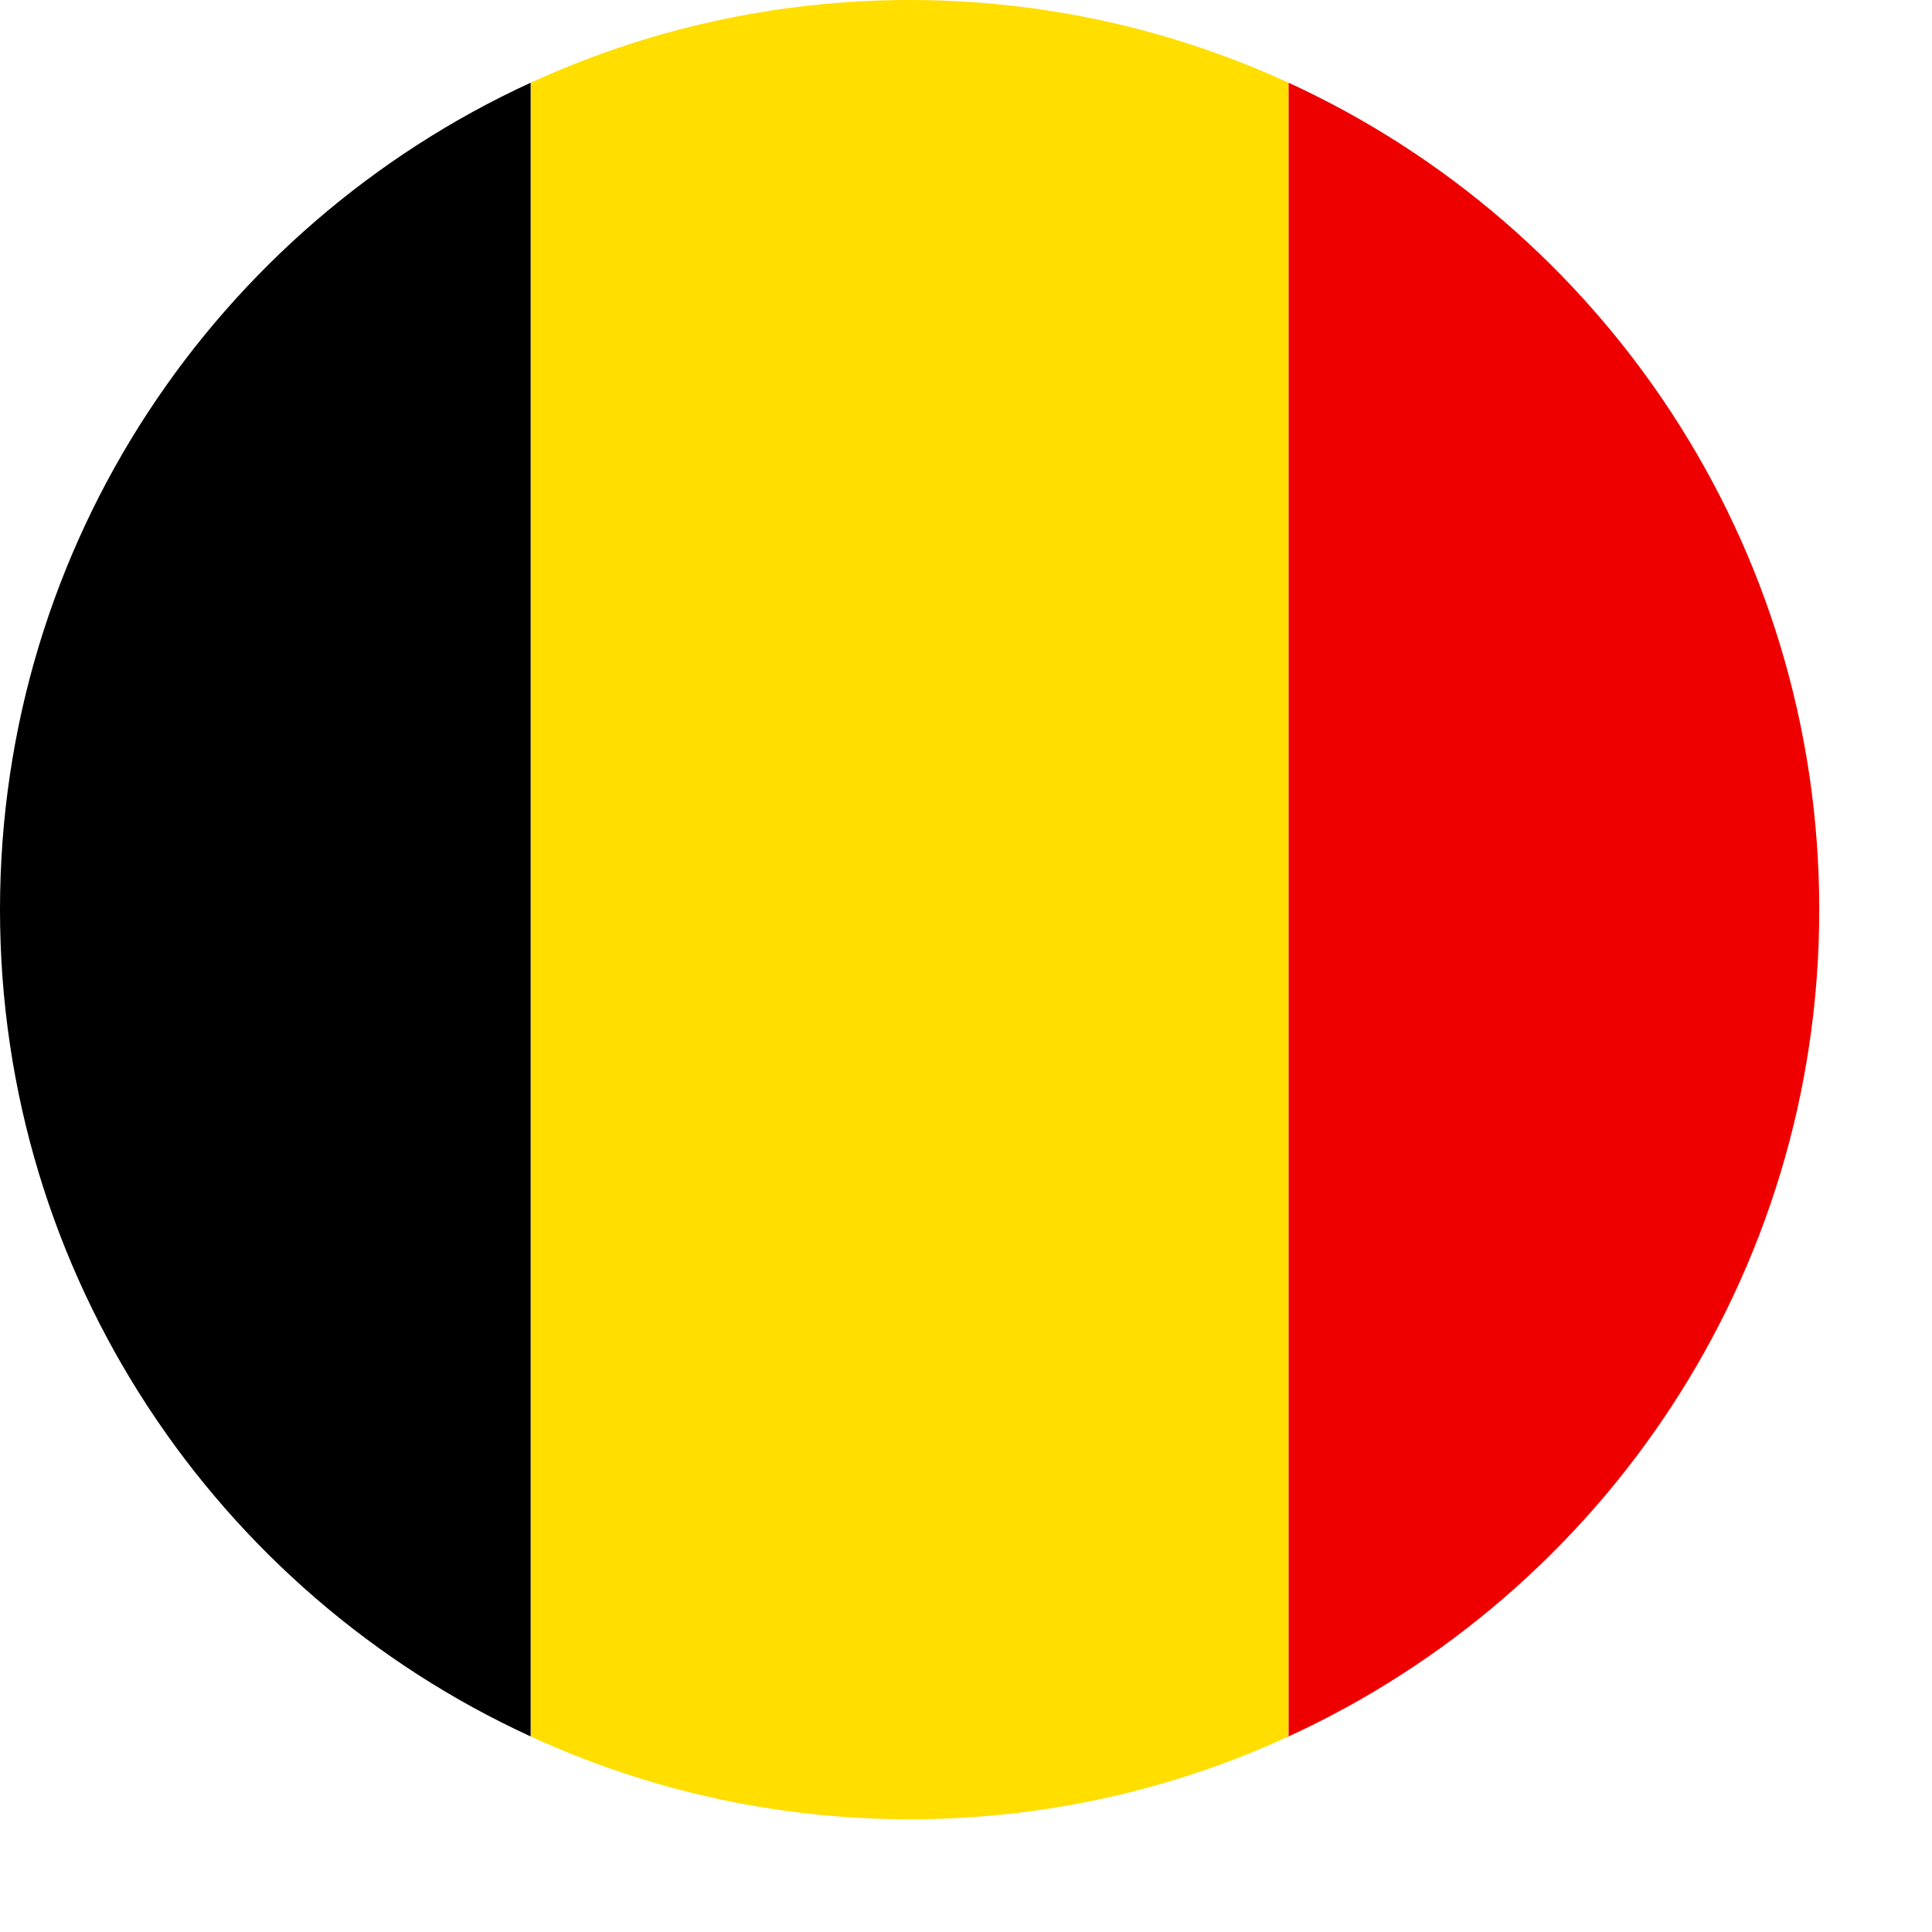 <svg width="17" height="17" viewBox="0 0 17 17" fill="none" xmlns="http://www.w3.org/2000/svg">
<path fill-rule="evenodd" clip-rule="evenodd" d="M8.004 0C6.813 0 5.684 0.262 4.669 0.728V15.279C5.684 15.746 6.813 16.008 8.004 16.008C9.194 16.008 10.324 15.746 11.339 15.279V0.728C10.324 0.262 9.194 0 8.004 0" fill="#FFDE00"/>
<path fill-rule="evenodd" clip-rule="evenodd" d="M16.008 8.004C16.008 4.774 14.093 1.993 11.339 0.728V15.279C14.093 14.015 16.008 11.233 16.008 8.004" fill="#EE0000"/>
<path fill-rule="evenodd" clip-rule="evenodd" d="M0 8.004C0 11.233 1.914 14.015 4.669 15.279V0.728C1.914 1.993 0 4.774 0 8.004" fill="black"/>
</svg>
